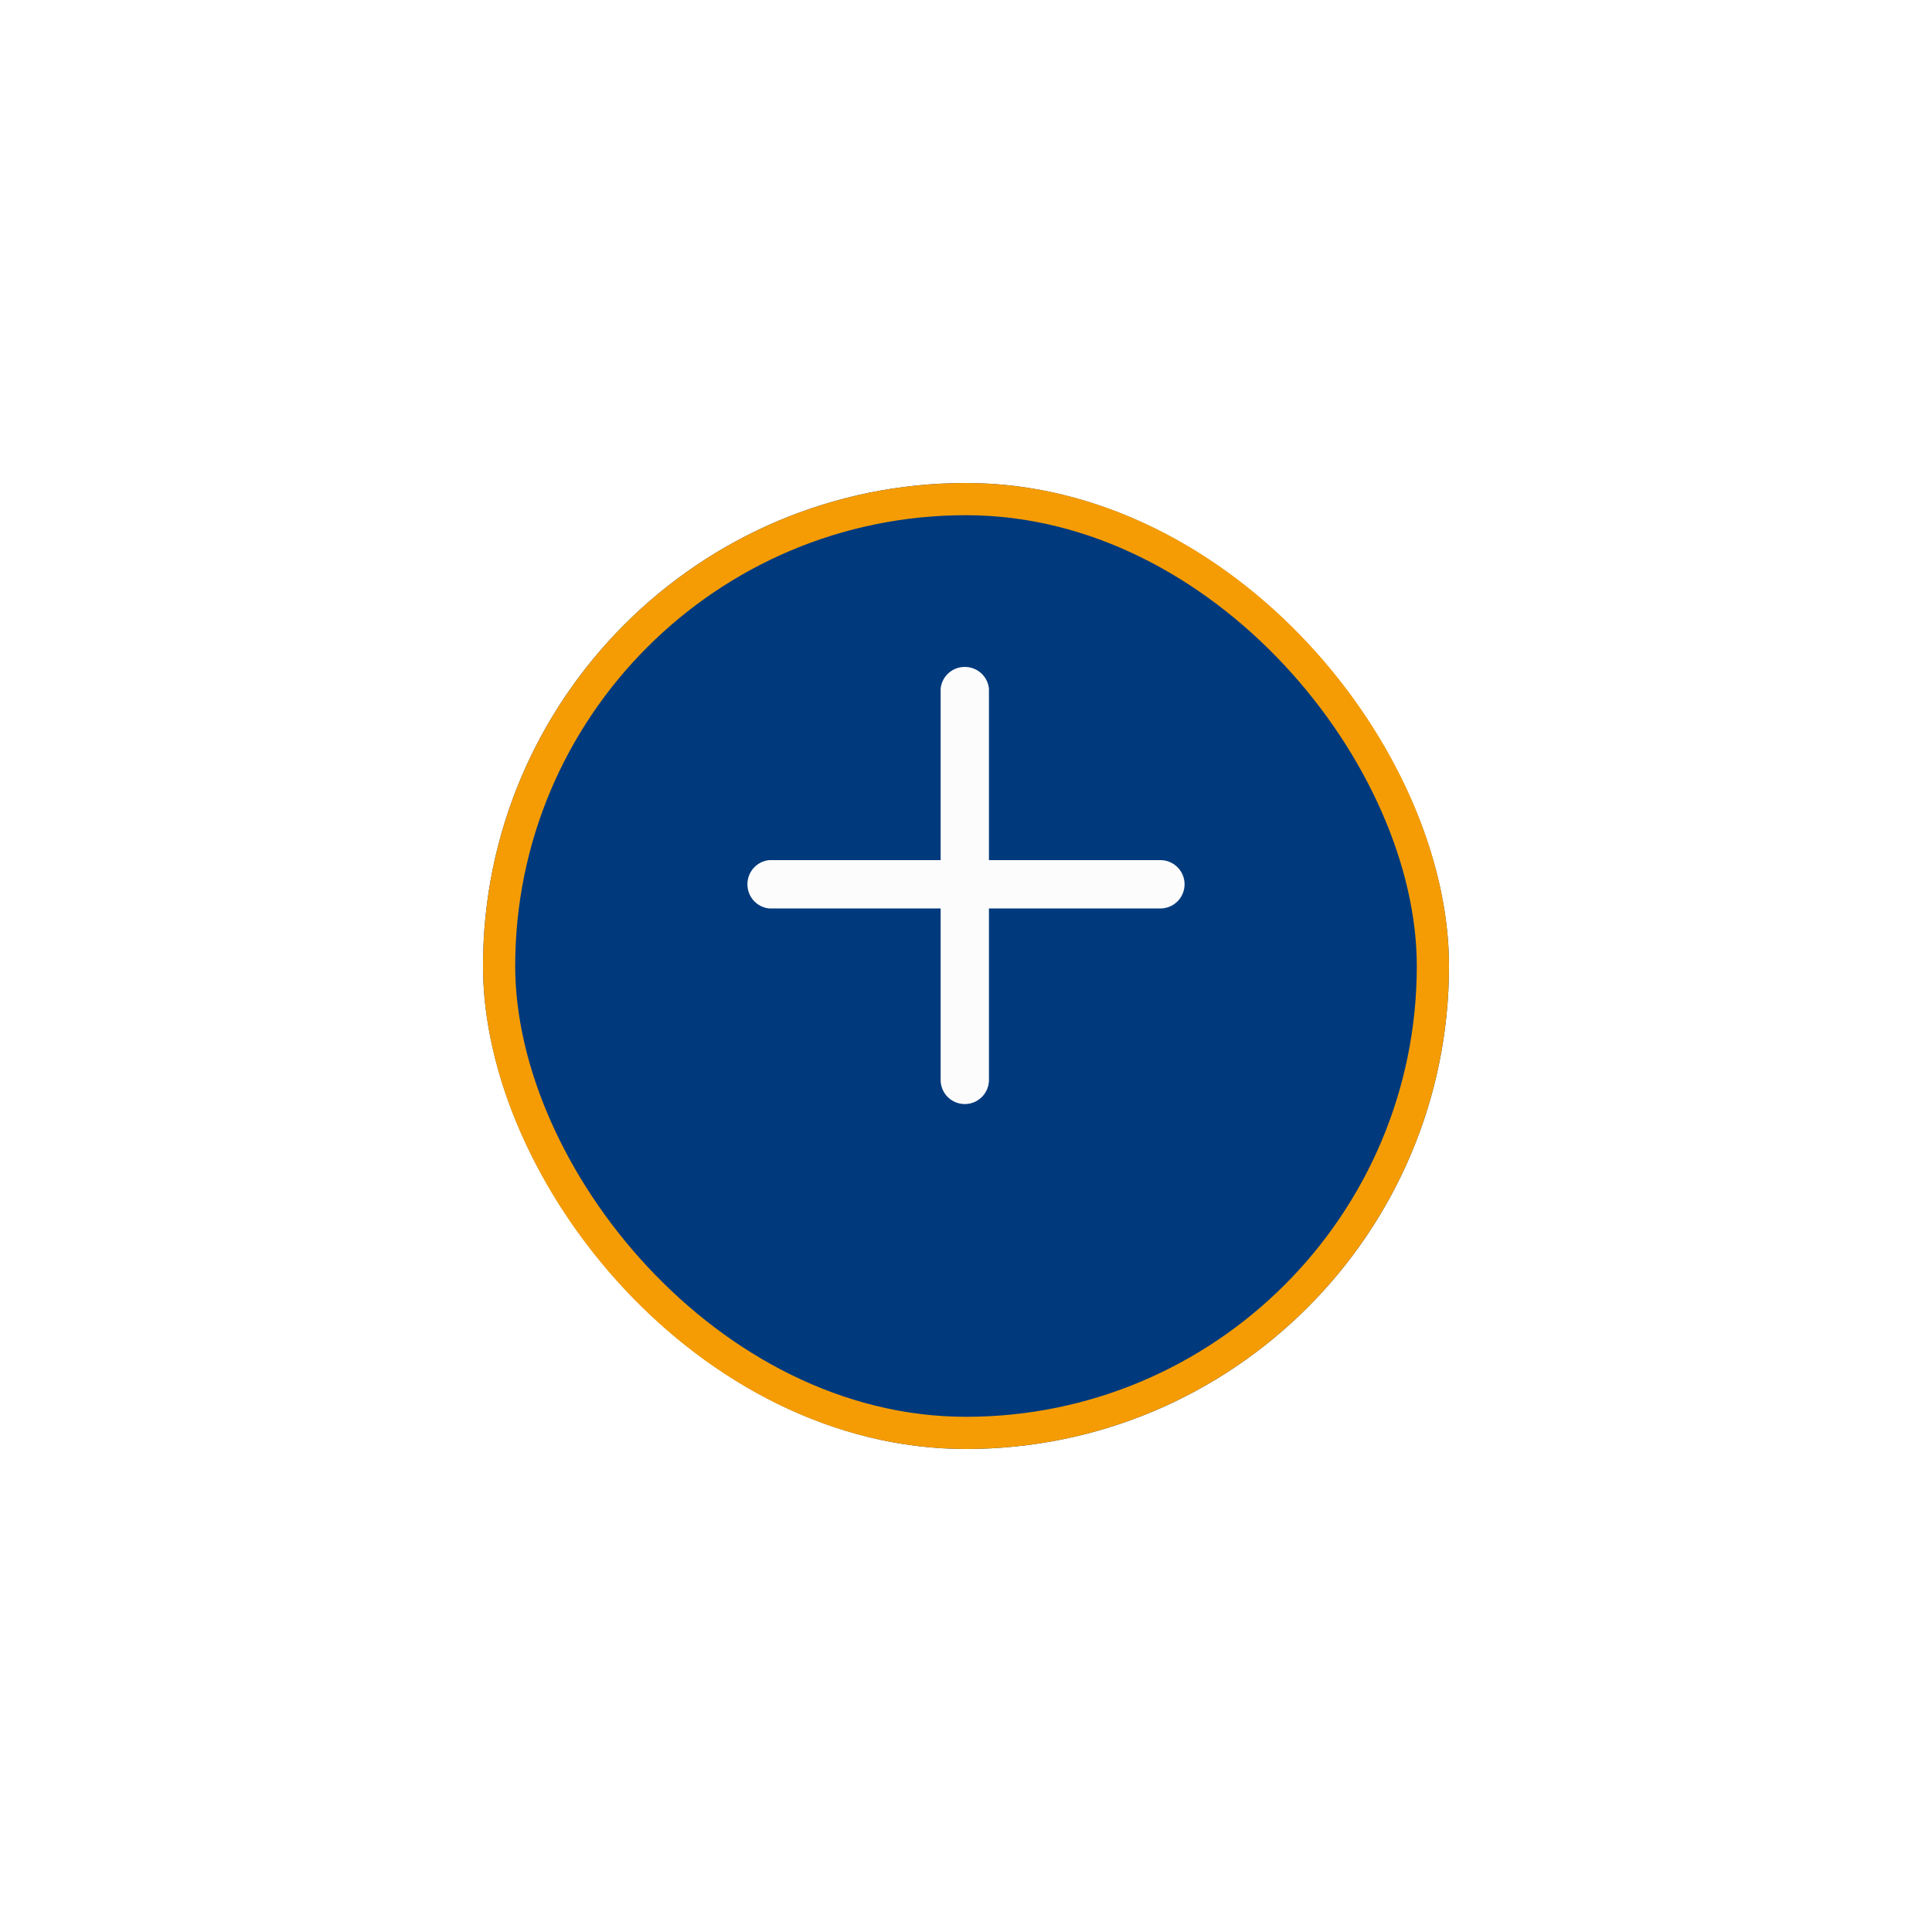 <svg xmlns="http://www.w3.org/2000/svg" xmlns:xlink="http://www.w3.org/1999/xlink" width="120" height="120" viewBox="0 0 120 120">
  <defs>
    <filter id="Rectangle_5285" x="0" y="0" width="120" height="120" filterUnits="userSpaceOnUse">
      <feOffset dy="5" input="SourceAlpha"/>
      <feGaussianBlur stdDeviation="10" result="blur"/>
      <feFlood flood-opacity="0.451"/>
      <feComposite operator="in" in2="blur"/>
      <feComposite in="SourceGraphic"/>
    </filter>
  </defs>
  <g id="Group_13295" data-name="Group 13295" transform="translate(-403 -549)">
    <g id="Group_13282" data-name="Group 13282" transform="translate(-167 400)">
      <g transform="matrix(1, 0, 0, 1, 570, 149)" filter="url(#Rectangle_5285)">
        <g id="Rectangle_5285-2" data-name="Rectangle 5285" transform="translate(30 25)" fill="#003a7d" stroke="#f59c05" stroke-width="2">
          <rect width="60" height="60" rx="30" stroke="none"/>
          <rect x="1" y="1" width="58" height="58" rx="29" fill="none"/>
        </g>
      </g>
      <g id="Layer" transform="translate(616.425 190.425)">
        <path id="Path_62" data-name="Path 62" d="M3,12.5A1.5,1.5,0,0,1,4.35,11h24.3a1.5,1.5,0,1,1,0,3H4.35A1.5,1.5,0,0,1,3,12.5Z" transform="translate(-3 1)" fill="#fcfcfc"/>
        <path id="Path_63" data-name="Path 63" d="M12.5,3A1.5,1.5,0,0,1,14,4.35v24.3a1.5,1.5,0,1,1-3,0V4.35A1.5,1.5,0,0,1,12.5,3Z" transform="translate(1 -3)" fill="#fcfcfc"/>
      </g>
    </g>
    <g id="Ellipse_3097" data-name="Ellipse 3097" transform="translate(425 566)" fill="none" stroke="#fff" stroke-width="1.5" stroke-dasharray="5" opacity="0.645">
      <circle cx="38" cy="38" r="38" stroke="none"/>
      <circle cx="38" cy="38" r="37.25" fill="none"/>
    </g>
  </g>
</svg>
